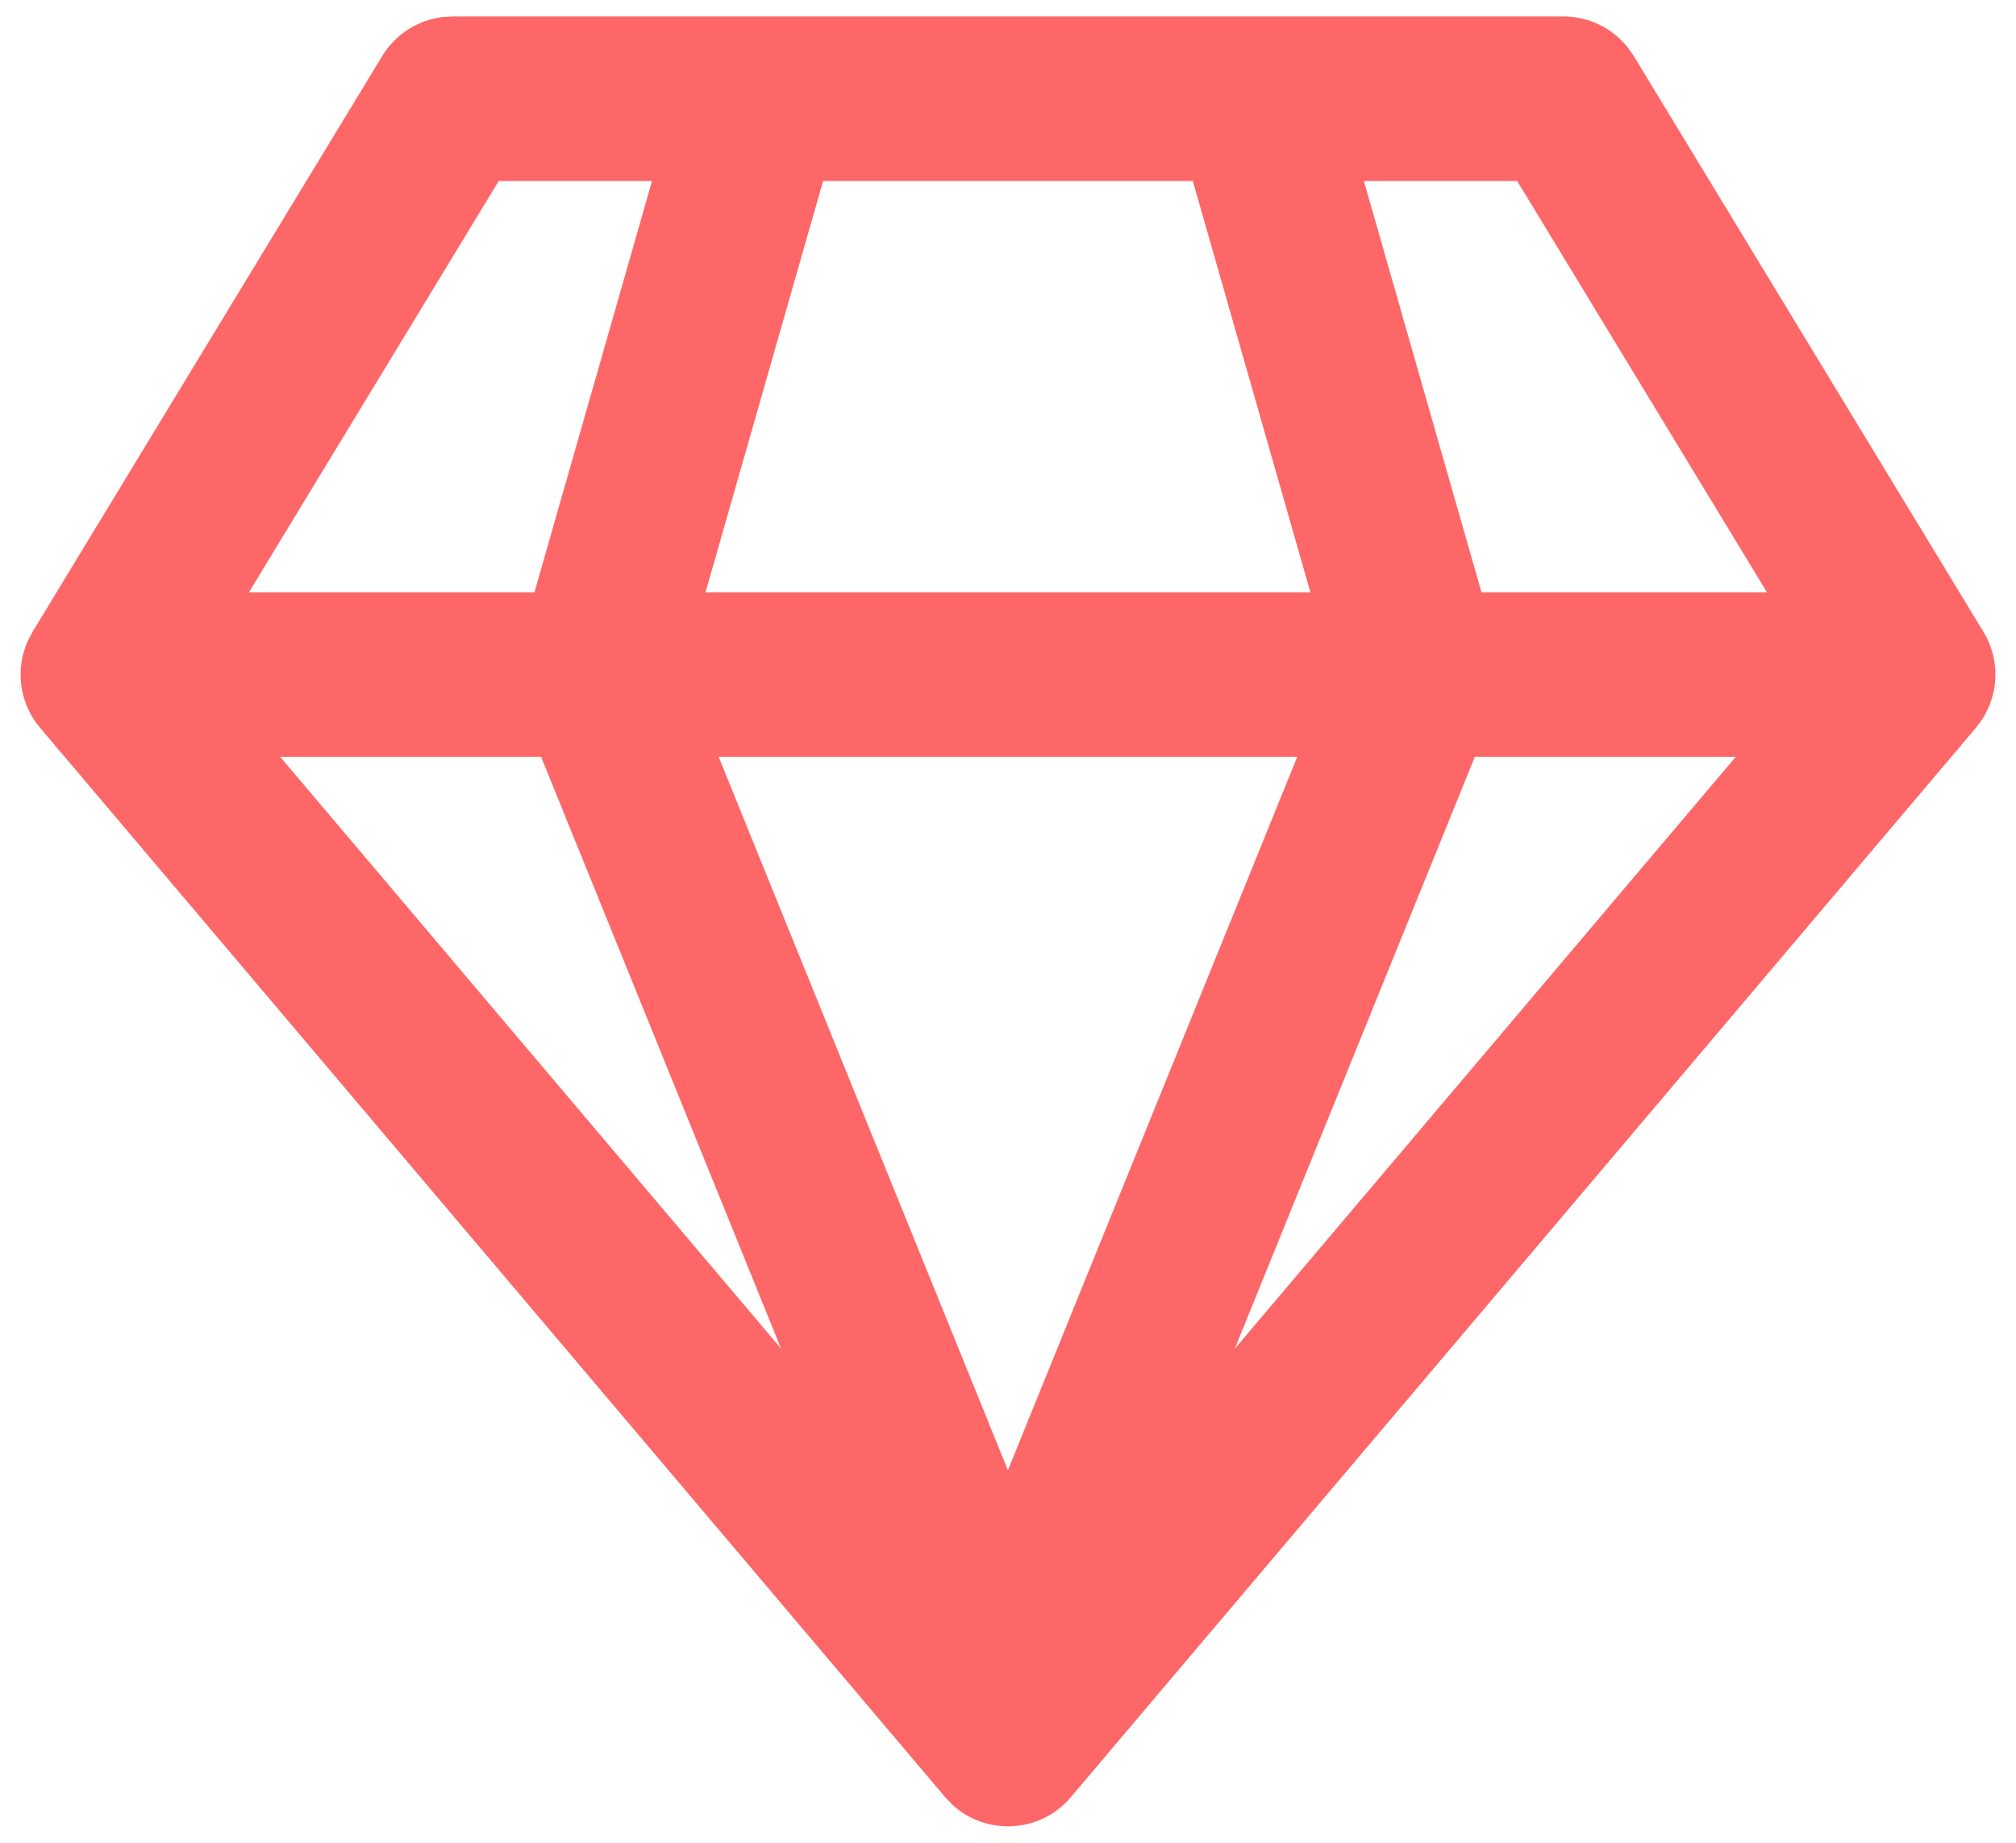 <svg width="70" height="64" viewBox="0 0 70 64" fill="none" xmlns="http://www.w3.org/2000/svg">
<path d="M54.286 0.571C55.159 0.571 55.977 0.97 56.515 1.642L56.728 1.946L68.871 21.946C69.445 22.891 69.417 24.071 68.827 24.981L68.61 25.274L37.181 62.417C36.116 63.676 34.233 63.76 33.059 62.669L32.819 62.417L1.39 25.274C0.676 24.43 0.52 23.26 0.96 22.269L1.129 21.946L13.272 1.946C13.725 1.199 14.491 0.707 15.344 0.595L15.714 0.571H54.286ZM45.043 26.286H24.954L34.997 51.063L45.043 26.286ZM60.269 26.286H51.209L42.874 46.843L60.269 26.286ZM18.789 26.286H9.729L27.12 46.837L18.789 26.286ZM22.64 6.286H17.317L8.643 20.571H18.557L22.64 6.286ZM41.417 6.286H28.58L24.497 20.571H45.5L41.417 6.286ZM52.68 6.286H47.357L51.44 20.571H61.354L52.68 6.286Z" fill="#FE6767"/>
</svg>
